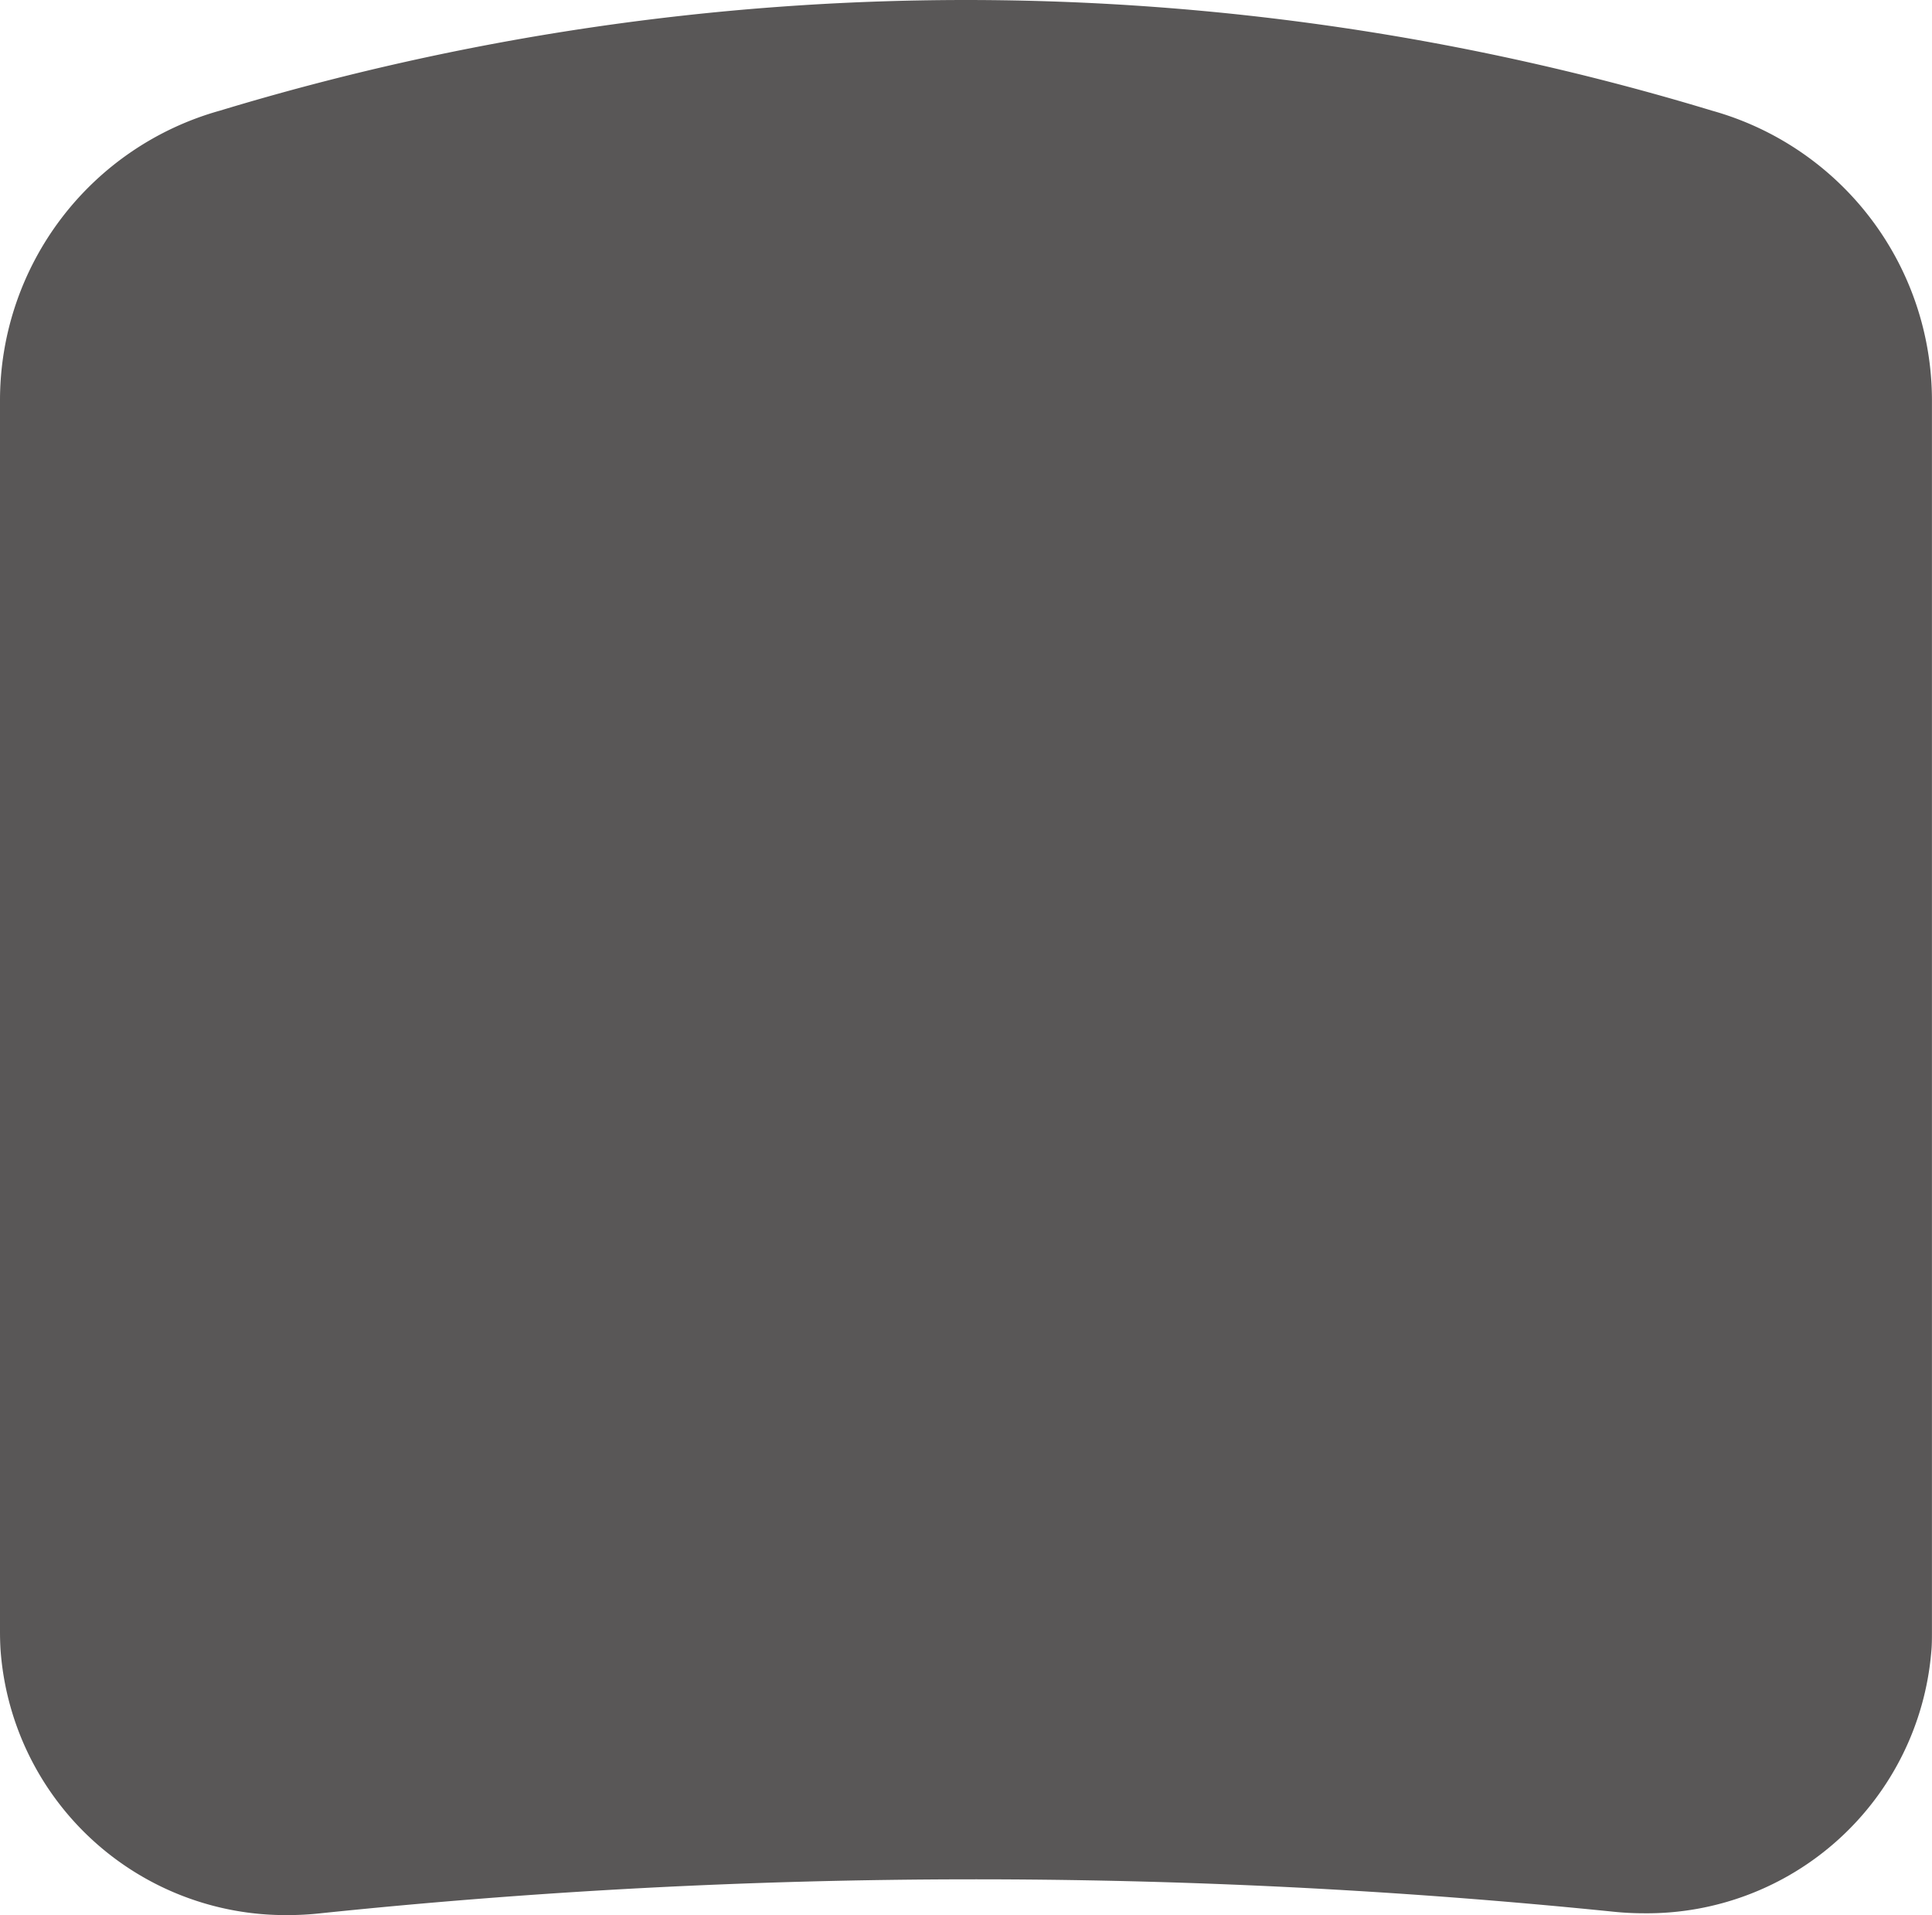<svg xmlns="http://www.w3.org/2000/svg" width="36.208" height="35.891" viewBox="0 0 36.208 35.891"><defs><style>.a{fill:#595757;}</style></defs><g transform="translate(-856.354 -116.58)"><path class="a" d="M886.638,151.9a4.858,4.858,0,0,0,5.4-4.392c.008-.115.012-.232.012-.349v-23.08a5.129,5.129,0,0,0-3.753-4.935,47.664,47.664,0,0,0-27.683,0,5.128,5.128,0,0,0-3.752,4.935v23.08c0,.1,0,.206.009.308a4.868,4.868,0,0,0,5.418,4.465,118.887,118.887,0,0,1,24.347-.032Z"/><path class="a" d="M861.757,152.471a5.355,5.355,0,0,1-5.393-4.974c-.007-.112-.01-.225-.01-.338v-23.08a5.638,5.638,0,0,1,4.124-5.426,48.172,48.172,0,0,1,27.958,0,5.639,5.639,0,0,1,4.125,5.426v23.08c0,.129,0,.258-.013.384a5.348,5.348,0,0,1-5.391,4.894h0a5.553,5.553,0,0,1-.572-.03,118.377,118.377,0,0,0-24.24.032A5.523,5.523,0,0,1,861.757,152.471Zm12.7-34.871a50.376,50.376,0,0,0-13.7,2.035,4.637,4.637,0,0,0-3.38,4.444v23.08c0,.093,0,.187.008.278a4.334,4.334,0,0,0,4.375,4.014,4.5,4.5,0,0,0,.48-.026,119.4,119.4,0,0,1,24.455-.032,4.524,4.524,0,0,0,.466.024,4.326,4.326,0,0,0,4.374-3.943c.007-.1.011-.209.011-.315v-23.08a4.638,4.638,0,0,0-3.381-4.444A50.359,50.359,0,0,0,874.458,117.6Z"/></g></svg>